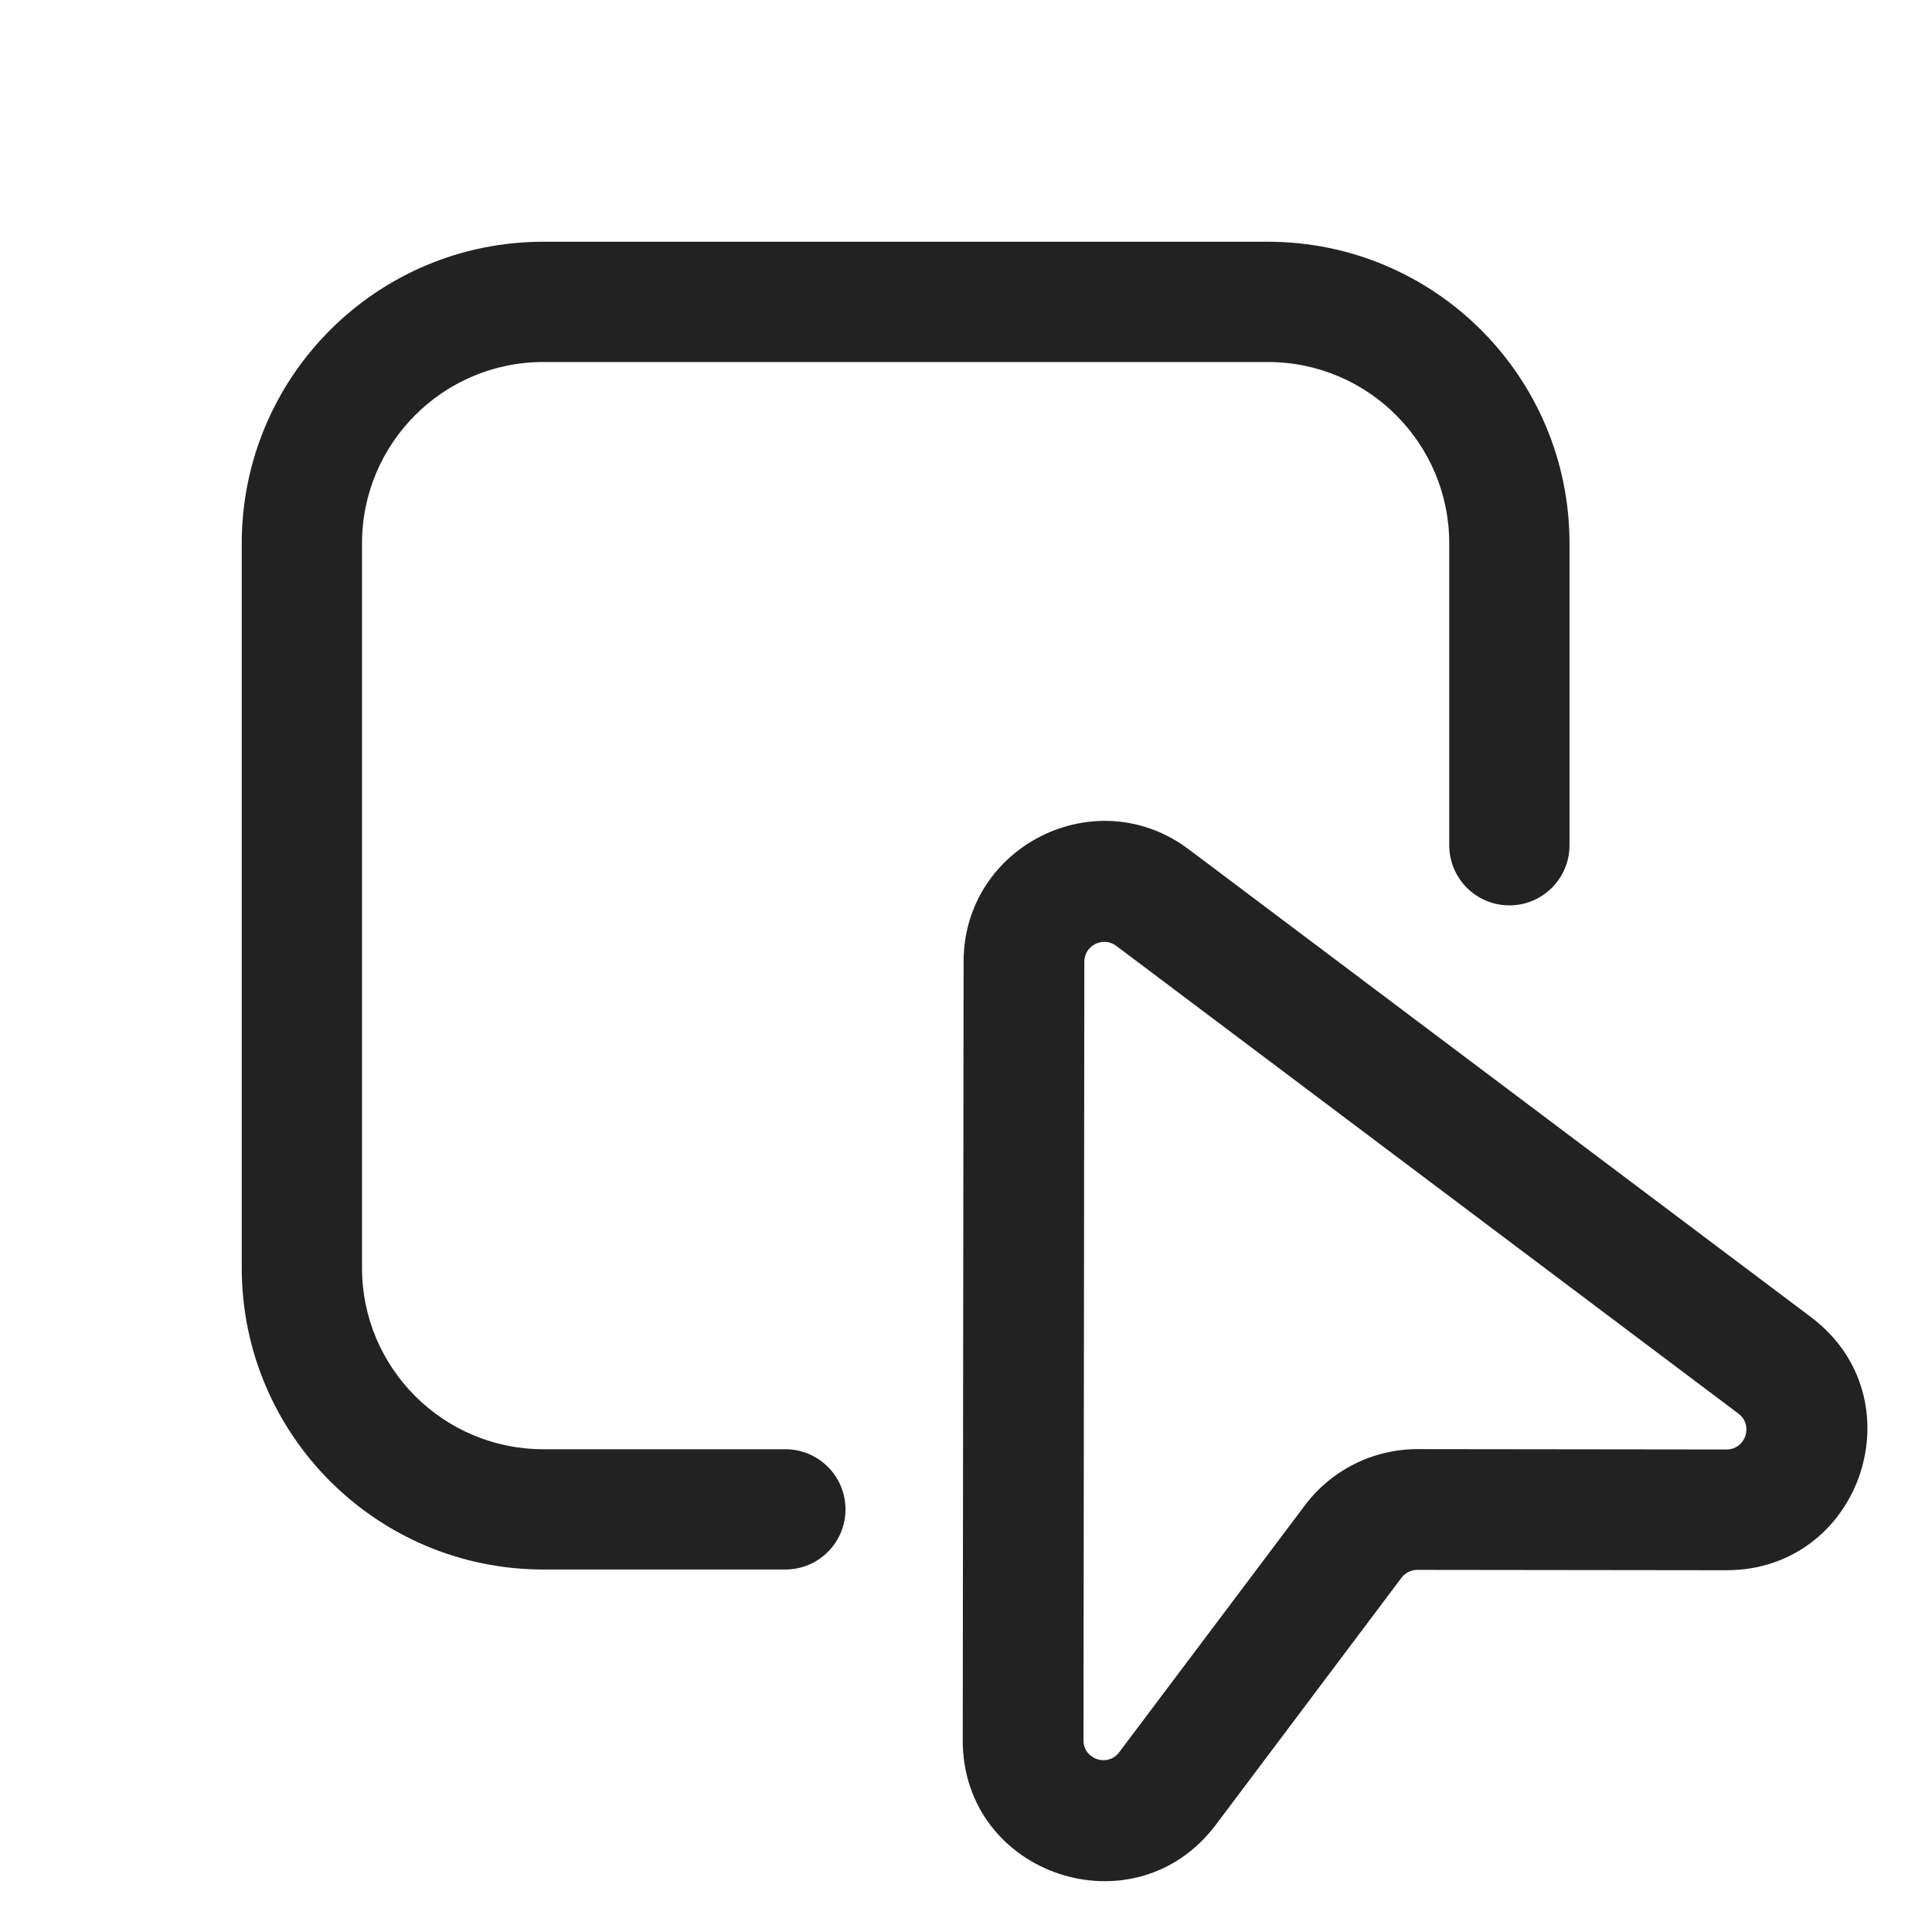 <svg width="16" height="16" viewBox="0 0 16 16" fill="none" xmlns="http://www.w3.org/2000/svg">
<path d="M4.5 2.002C3.12 2.002 2.002 3.12 2.002 4.5V10.5C2.002 11.88 3.12 12.998 4.5 12.998H6.504C6.779 12.998 7.002 12.775 7.002 12.5C7.002 12.225 6.779 12.002 6.504 12.002H4.5C3.671 12.002 2.998 11.329 2.998 10.5V4.5C2.998 3.671 3.671 2.998 4.5 2.998H10.5C11.329 2.998 12.002 3.671 12.002 4.5V7C12.002 7.275 12.225 7.498 12.5 7.498C12.775 7.498 12.998 7.275 12.998 7V4.5C12.998 3.12 11.88 2.002 10.5 2.002H4.5Z" fill="#222222"/>
<path fill-rule="evenodd" clip-rule="evenodd" d="M9.845 7.034C9.078 6.457 7.981 7.004 7.98 7.964L7.973 14.411C7.971 15.53 9.396 16.007 10.069 15.112L11.606 13.067C11.637 13.025 11.686 13.001 11.738 13.001L14.296 13.004C15.416 13.005 15.893 11.581 14.998 10.908L9.845 7.034ZM8.98 7.965C8.98 7.829 9.135 7.752 9.244 7.833L14.397 11.707C14.524 11.803 14.456 12.004 14.297 12.004L11.739 12.001C11.373 12.001 11.027 12.173 10.807 12.466L9.269 14.511C9.174 14.638 8.972 14.57 8.973 14.412L8.98 7.965Z" fill="#222222"/>
</svg>
